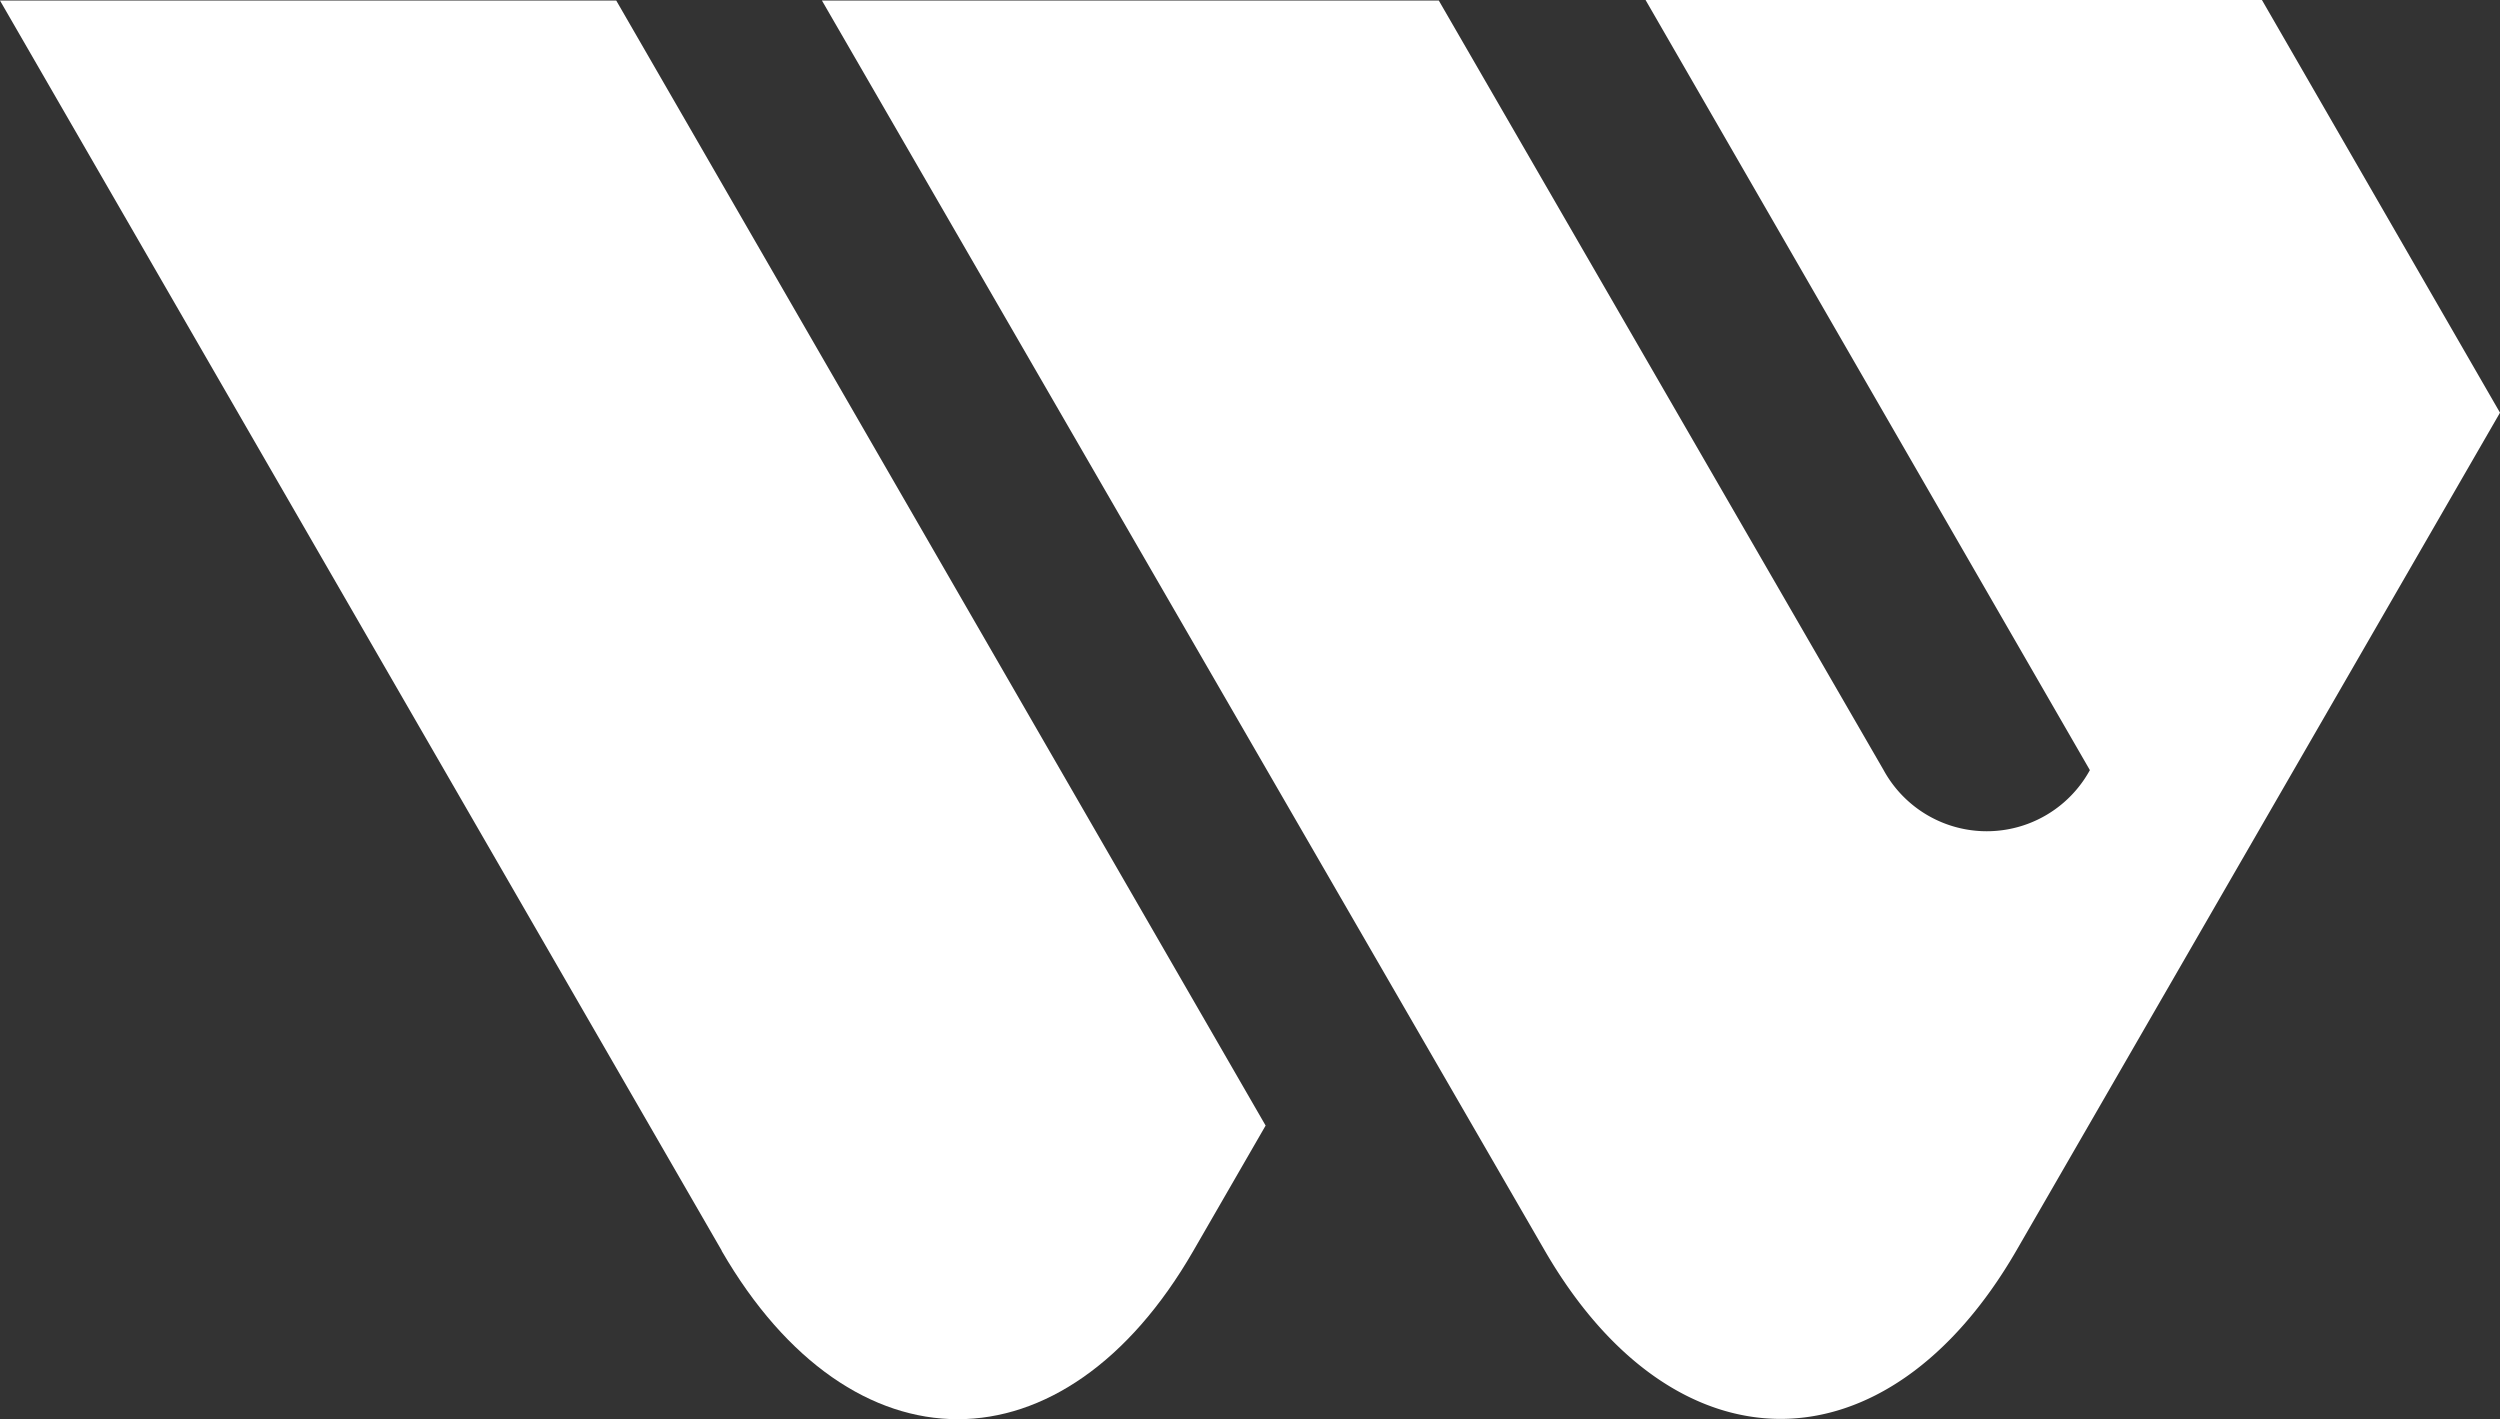 <svg xmlns="http://www.w3.org/2000/svg" width="40" height="22.707" viewBox="0 0 40 22.707">
  <rect x="0" y="0" width="40" height="22.707" fill="#333333" stroke="none"/>
  <defs>
    <style>
      .cls-1 {
        fill: #fff;
      }
    </style>
  </defs>
  <g id="Grupo_129" data-name="Grupo 129" transform="translate(-19.2 -17.04)">
    <path id="Caminho_50" data-name="Caminho 50" class="cls-1" d="M30.747,37.055c2.078,3.591,5.477,3.591,7.546,0l1.157-2.005-10.39-18H19.2l11.547,20Z" transform="translate(0 -0.001)"/>
    <path id="Caminho_51" data-name="Caminho 51" class="cls-1" d="M53.917,29.362a1.881,1.881,0,0,1-3.3,0L43.5,17.049H33.63l11.565,20c2.078,3.591,5.468,3.591,7.546,0l7.738-13.406L56.67,17.04H46.808l7.109,12.322Z" transform="translate(-1.279)"/>
  </g>
</svg>
